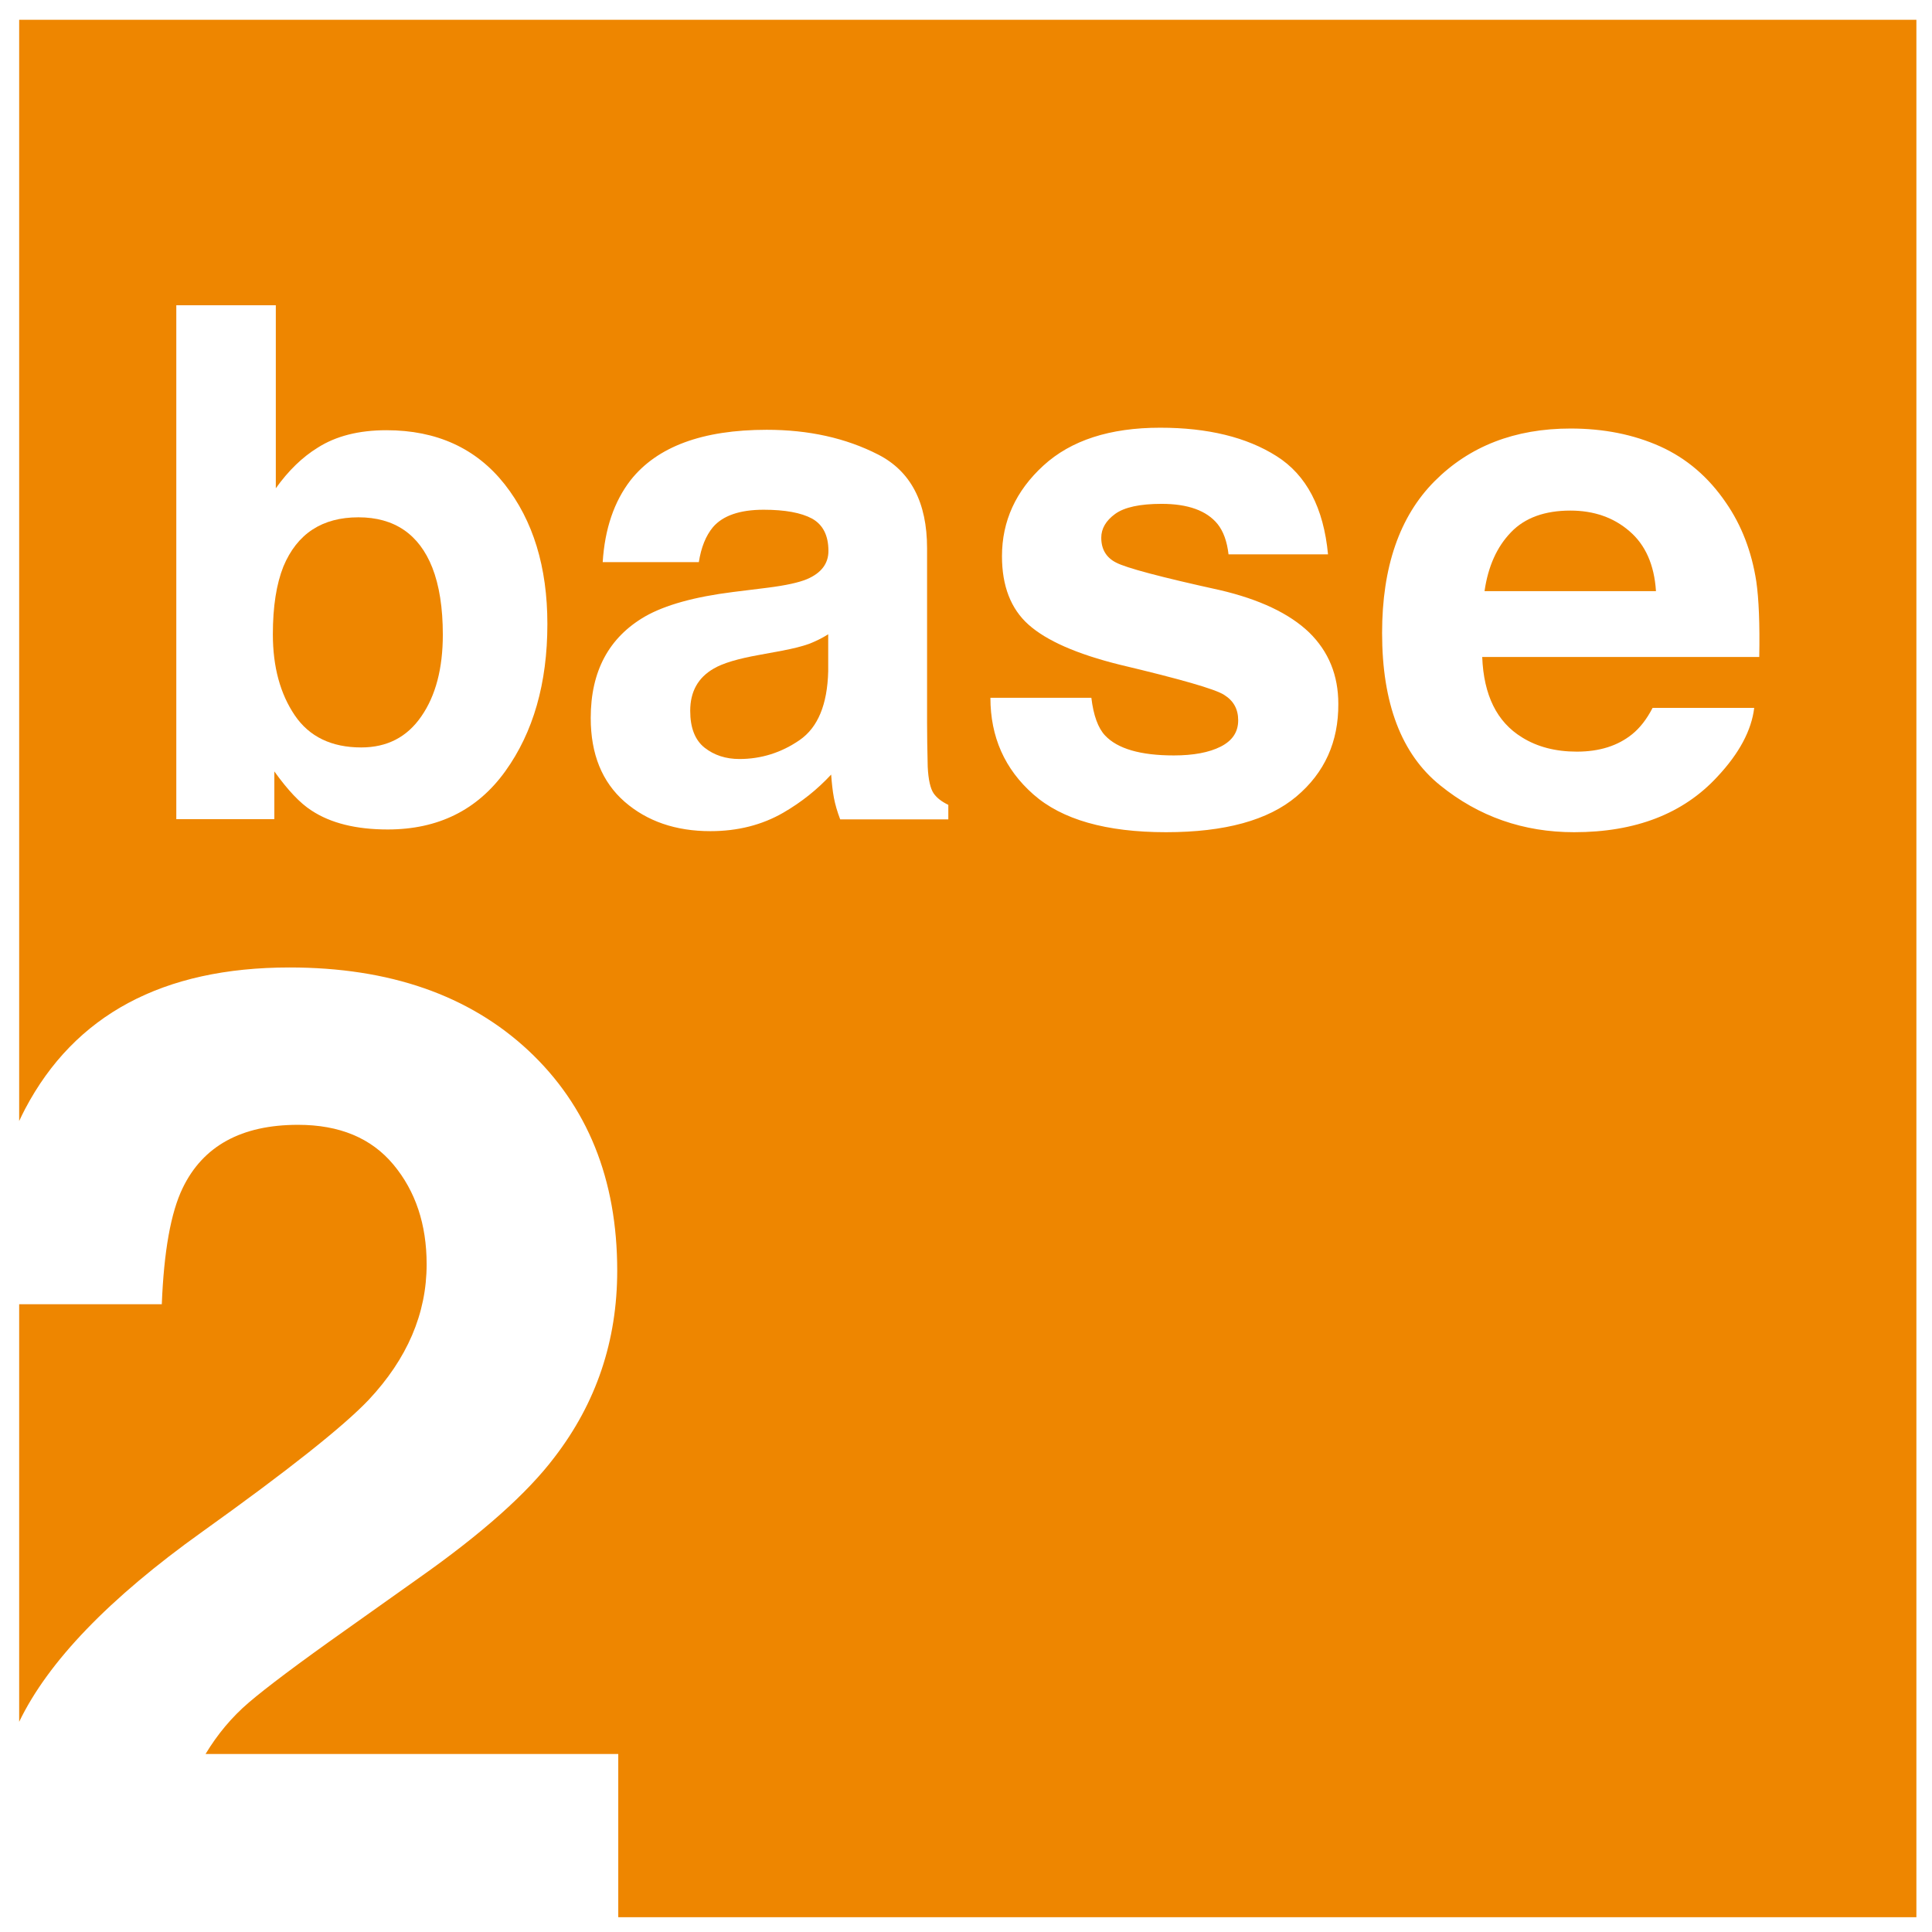 <svg width="87" height="87" viewBox="0 0 87 87" fill="none" xmlns="http://www.w3.org/2000/svg">
<path d="M16.597 63.042C18.34 61.185 19.212 59.149 19.212 56.932C19.212 55.132 18.71 53.636 17.715 52.442C16.721 51.249 15.29 50.652 13.424 50.652C10.876 50.652 9.142 51.599 8.224 53.503C7.693 54.602 7.38 56.345 7.286 58.732H0.863V77.535C2.161 74.835 4.908 71.975 9.114 68.972C12.969 66.215 15.461 64.236 16.597 63.042Z" fill="#EE8600"/>
<path d="M0.863 0.892V50.481C0.949 50.301 1.034 50.121 1.129 49.941C3.364 45.698 7.333 43.566 13.036 43.566C17.545 43.566 21.125 44.817 23.797 47.308C26.458 49.799 27.794 53.105 27.794 57.217C27.794 60.371 26.856 63.165 24.971 65.619C23.74 67.248 21.703 69.057 18.88 71.047L15.518 73.434C13.415 74.921 11.984 76.001 11.207 76.664C10.431 77.327 9.787 78.104 9.256 78.985H27.841V86.335H86.297V0.892H0.863V0.892ZM22.755 34.728C21.495 36.481 19.723 37.352 17.459 37.352C16.038 37.352 14.892 37.068 14.03 36.5C13.509 36.168 12.96 35.581 12.354 34.738V36.888H7.939V13.746H12.42V21.988C12.988 21.192 13.614 20.586 14.305 20.16C15.12 19.639 16.152 19.373 17.402 19.373C19.666 19.373 21.447 20.188 22.726 21.808C24.005 23.437 24.649 25.53 24.649 28.098C24.649 30.769 24.014 32.976 22.755 34.728ZM42.714 36.898H37.835C37.702 36.547 37.608 36.225 37.551 35.922C37.494 35.619 37.456 35.268 37.428 34.88C36.803 35.553 36.092 36.121 35.277 36.594C34.311 37.153 33.212 37.428 31.99 37.428C30.427 37.428 29.139 36.983 28.126 36.102C27.112 35.212 26.601 33.961 26.601 32.332C26.601 30.229 27.415 28.704 29.054 27.756C29.954 27.245 31.27 26.876 33.014 26.658L34.548 26.468C35.382 26.364 35.978 26.231 36.338 26.08C36.983 25.805 37.305 25.379 37.305 24.811C37.305 24.11 37.058 23.627 36.566 23.352C36.073 23.087 35.344 22.954 34.387 22.954C33.317 22.954 32.549 23.219 32.104 23.74C31.782 24.128 31.574 24.649 31.469 25.313H27.14C27.235 23.816 27.652 22.584 28.4 21.618C29.594 20.112 31.631 19.354 34.529 19.354C36.414 19.354 38.091 19.724 39.55 20.472C41.008 21.22 41.747 22.622 41.747 24.687V32.55C41.747 33.099 41.757 33.753 41.776 34.529C41.804 35.117 41.899 35.515 42.041 35.723C42.183 35.931 42.41 36.102 42.704 36.244V36.898H42.714ZM58.381 35.865C57.112 36.935 55.16 37.475 52.508 37.475C49.809 37.475 47.819 36.907 46.531 35.77C45.243 34.634 44.599 33.184 44.599 31.422H49.145C49.24 32.218 49.449 32.786 49.761 33.118C50.32 33.715 51.352 34.018 52.859 34.018C53.74 34.018 54.45 33.885 54.971 33.62C55.492 33.355 55.757 32.967 55.757 32.436C55.757 31.934 55.549 31.555 55.123 31.29C54.706 31.025 53.143 30.579 50.434 29.935C48.482 29.452 47.118 28.846 46.313 28.126C45.517 27.416 45.12 26.383 45.12 25.047C45.12 23.465 45.745 22.101 46.986 20.965C48.227 19.828 49.979 19.26 52.243 19.26C54.384 19.26 56.136 19.686 57.481 20.538C58.836 21.391 59.603 22.869 59.802 24.962H55.322C55.255 24.384 55.094 23.93 54.829 23.598C54.336 22.992 53.493 22.689 52.309 22.689C51.334 22.689 50.633 22.84 50.216 23.143C49.799 23.447 49.591 23.806 49.591 24.214C49.591 24.725 49.809 25.104 50.254 25.331C50.699 25.568 52.252 25.985 54.933 26.573C56.714 26.989 58.059 27.624 58.95 28.477C59.831 29.338 60.266 30.409 60.266 31.697C60.276 33.402 59.651 34.795 58.381 35.865ZM79.221 29.585H66.746C66.812 31.309 67.409 32.512 68.536 33.203C69.218 33.63 70.042 33.847 71.008 33.847C72.031 33.847 72.856 33.582 73.5 33.061C73.85 32.777 74.153 32.389 74.418 31.877H78.994C78.871 32.891 78.321 33.923 77.336 34.975C75.801 36.642 73.651 37.475 70.885 37.475C68.602 37.475 66.594 36.775 64.851 35.363C63.108 33.961 62.237 31.669 62.237 28.505C62.237 25.54 63.023 23.257 64.595 21.675C66.168 20.093 68.214 19.297 70.724 19.297C72.211 19.297 73.556 19.563 74.76 20.103C75.953 20.643 76.938 21.486 77.724 22.641C78.425 23.655 78.88 24.839 79.088 26.184C79.202 26.97 79.249 28.107 79.221 29.585Z" fill="#EE8600"/>
<path d="M35.221 29.301L34.198 29.49C33.241 29.661 32.559 29.86 32.142 30.106C31.431 30.513 31.081 31.148 31.081 32.01C31.081 32.777 31.299 33.327 31.725 33.667C32.161 34.009 32.682 34.179 33.298 34.179C34.273 34.179 35.183 33.895 36.007 33.327C36.831 32.758 37.257 31.726 37.295 30.229V28.562C37.011 28.742 36.717 28.884 36.424 28.997C36.13 29.102 35.723 29.206 35.221 29.301Z" fill="#EE8600"/>
<path d="M16.142 23.295C14.504 23.295 13.377 24.034 12.761 25.512C12.448 26.298 12.287 27.311 12.287 28.562C12.287 30.03 12.619 31.242 13.272 32.209C13.926 33.175 14.93 33.658 16.266 33.658C17.431 33.658 18.331 33.194 18.975 32.256C19.619 31.328 19.941 30.096 19.941 28.581C19.941 27.368 19.78 26.355 19.467 25.559C18.871 24.053 17.753 23.295 16.142 23.295Z" fill="#EE8600"/>
<path d="M73.376 23.92C72.666 23.304 71.775 22.992 70.714 22.992C69.568 22.992 68.668 23.314 68.043 23.967C67.409 24.621 67.011 25.502 66.85 26.62H74.57C74.494 25.436 74.096 24.536 73.376 23.92Z" fill="#EE8600"/>
</svg>
